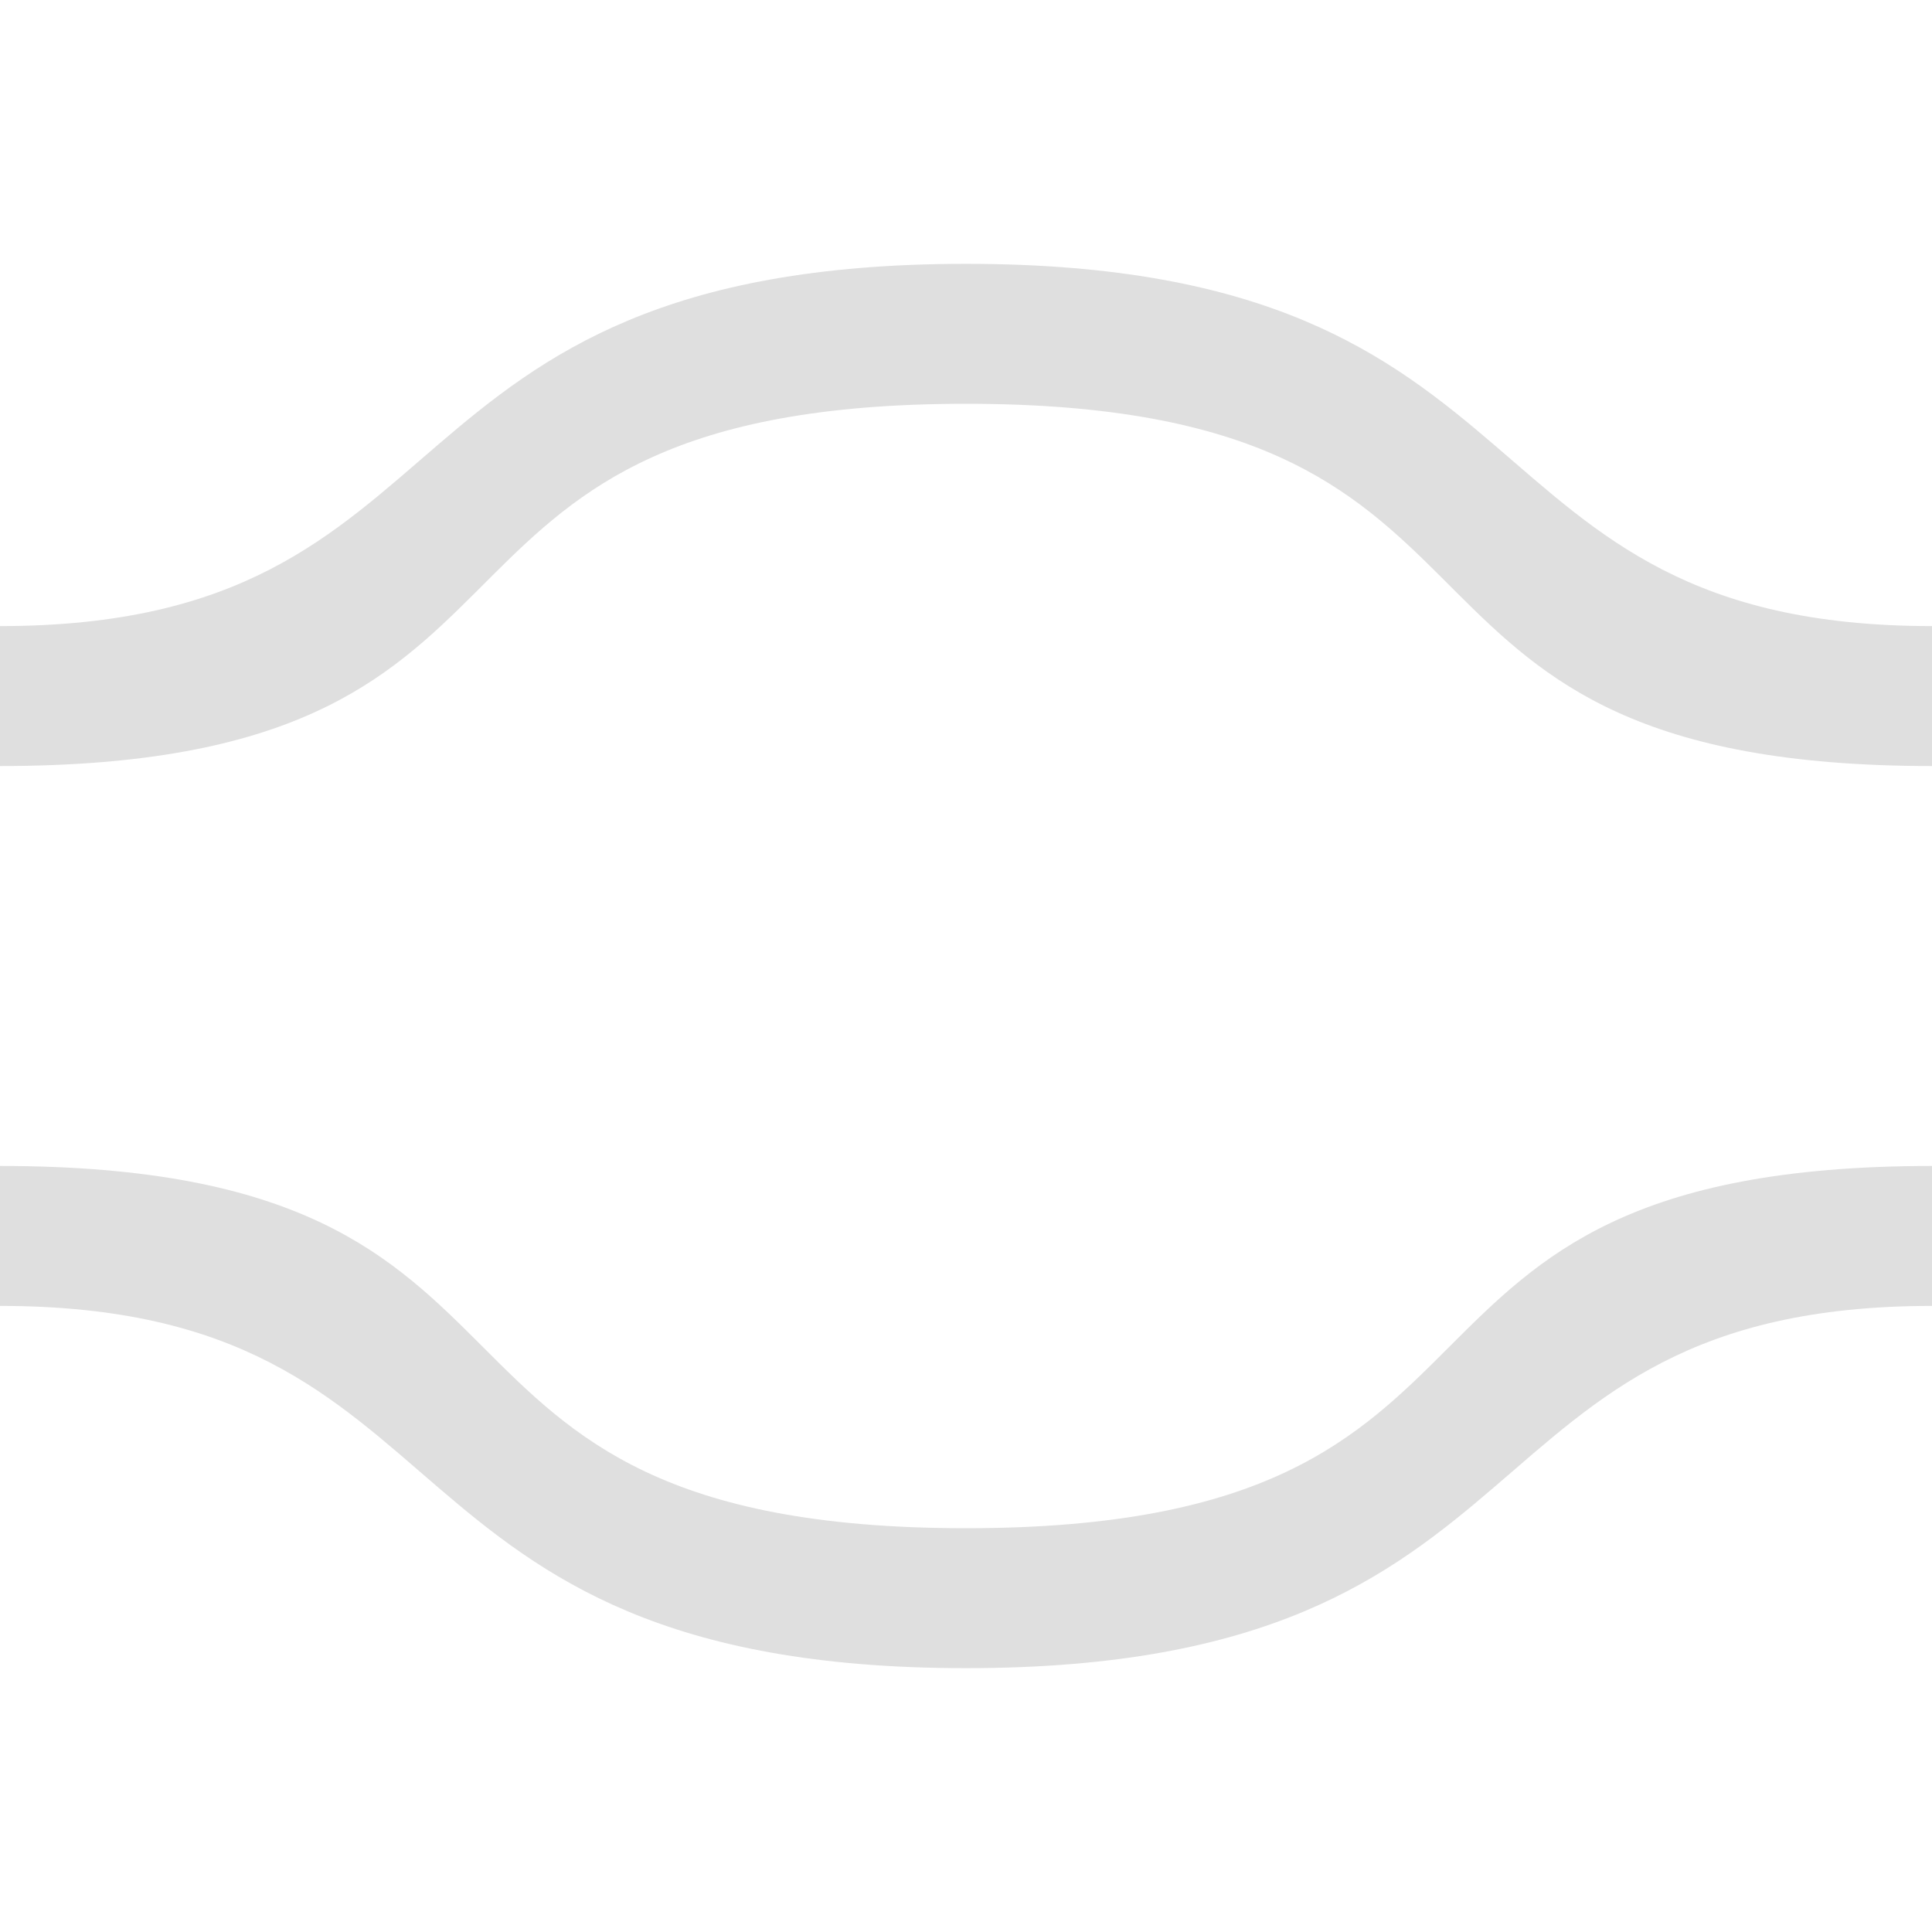 <svg xmlns="http://www.w3.org/2000/svg" style="fill-rule:evenodd;clip-rule:evenodd;stroke-linejoin:round;stroke-miterlimit:2" width="100%" height="100%" viewBox="0 0 16 16" xml:space="preserve">
 <defs>
  <style id="current-color-scheme" type="text/css">
   .ColorScheme-Text { color:#dfdfdf; } .ColorScheme-Highlight { color:#4285f4; } .ColorScheme-NeutralText { color:#ff9800; } .ColorScheme-PositiveText { color:#4caf50; } .ColorScheme-NegativeText { color:#f44336; }
  </style>
 </defs>
 <path style="fill:currentColor;" class="ColorScheme-Text" d="M0,10.815c4,0 3,3 8,3c5,0 4,-3 8,-3l0,-1.159c-5,-0 -3,3 -8,3c-5,-0 -3,-3 -8,-3l0,1.159Zm3.93,-5.901c-0.729,0.726 -1.508,1.43 -3.93,1.43l0,-1.159c4,-0 3,-3 8,-3c5,-0 4,3 8,3l0,1.159c-2.422,0 -3.201,-0.704 -3.93,-1.43l-0.14,-0.14c-0.729,-0.726 -1.508,-1.43 -3.93,-1.43c-2.422,0 -3.201,0.704 -3.93,1.43l-0.14,0.14Z"/>
</svg>
